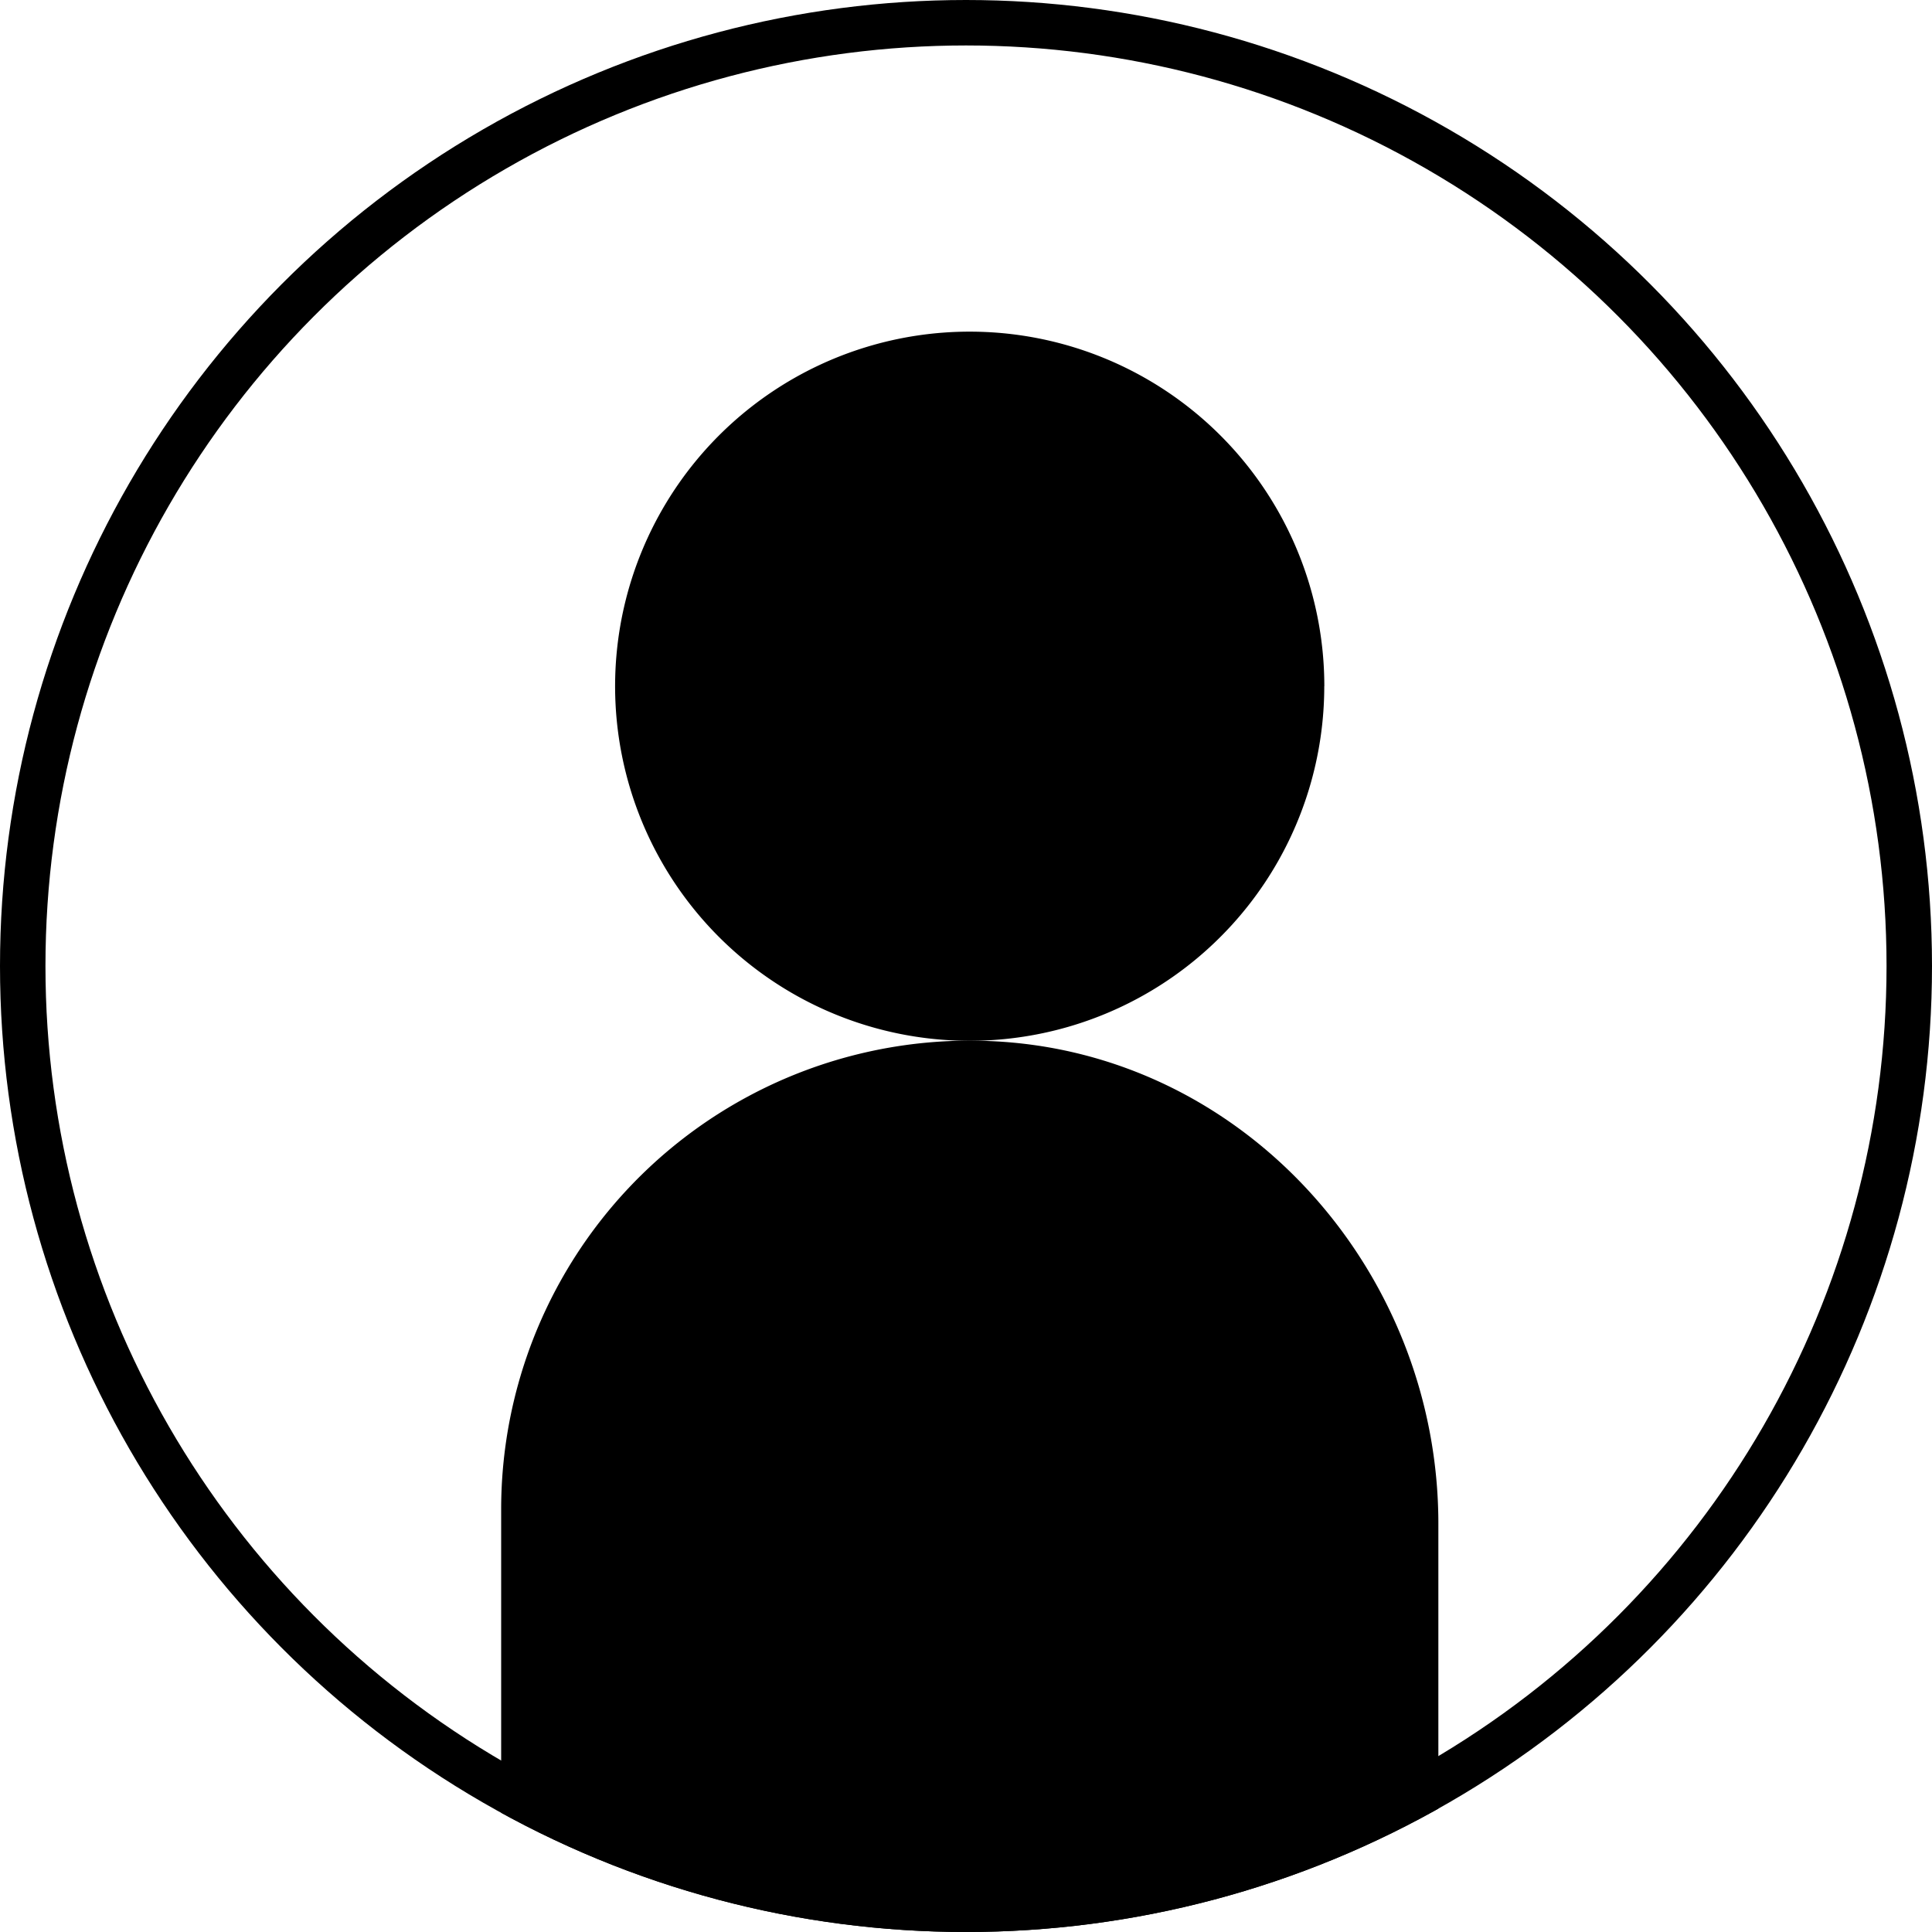 <svg xmlns="http://www.w3.org/2000/svg"
    xmlns:xlink="http://www.w3.org/1999/xlink" viewBox="0 0 85 85">
    <defs>
        <clipPath id="clip-path">
            <circle id="楕円形_20" data-name="楕円形 20" cx="42.5" cy="42.5" r="42.5" transform="translate(1 0.33)" fill="#fff" stroke="#707070" stroke-width="1"/>
        </clipPath>
    </defs>
    <g id="マスクグループ_14" data-name="マスクグループ 14" transform="translate(-1 -0.33)" clip-path="url(#clip-path)">
        <g id="グループ_132" data-name="グループ 132" transform="translate(1)">
            <path id="パス_82" data-name="パス 82" d="M34.761,15.6A15.6,15.6,0,1,1,19.164,0a15.6,15.6,0,0,1,15.6,15.6" transform="translate(23.501 14.921)"/>
            <path id="パス_83" data-name="パス 83" d="M41.233,46.784V62.327a2.416,2.416,0,0,1-2.415,2.415H2.415A2.416,2.416,0,0,1,0,62.327V46.138A20.619,20.619,0,0,1,21.544,25.547c11.127.485,19.689,10.1,19.689,21.237" transform="translate(22.049 20.588)"/>
            <g id="楕円形_19" data-name="楕円形 19" transform="translate(0 0.33)" fill="none" stroke="#000" stroke-width="2">
                <circle cx="42.5" cy="42.5" r="42.5" stroke="none"/>
                <circle cx="42.5" cy="42.5" r="41.5" fill="none"/>
            </g>
        </g>
    </g>
</svg>
